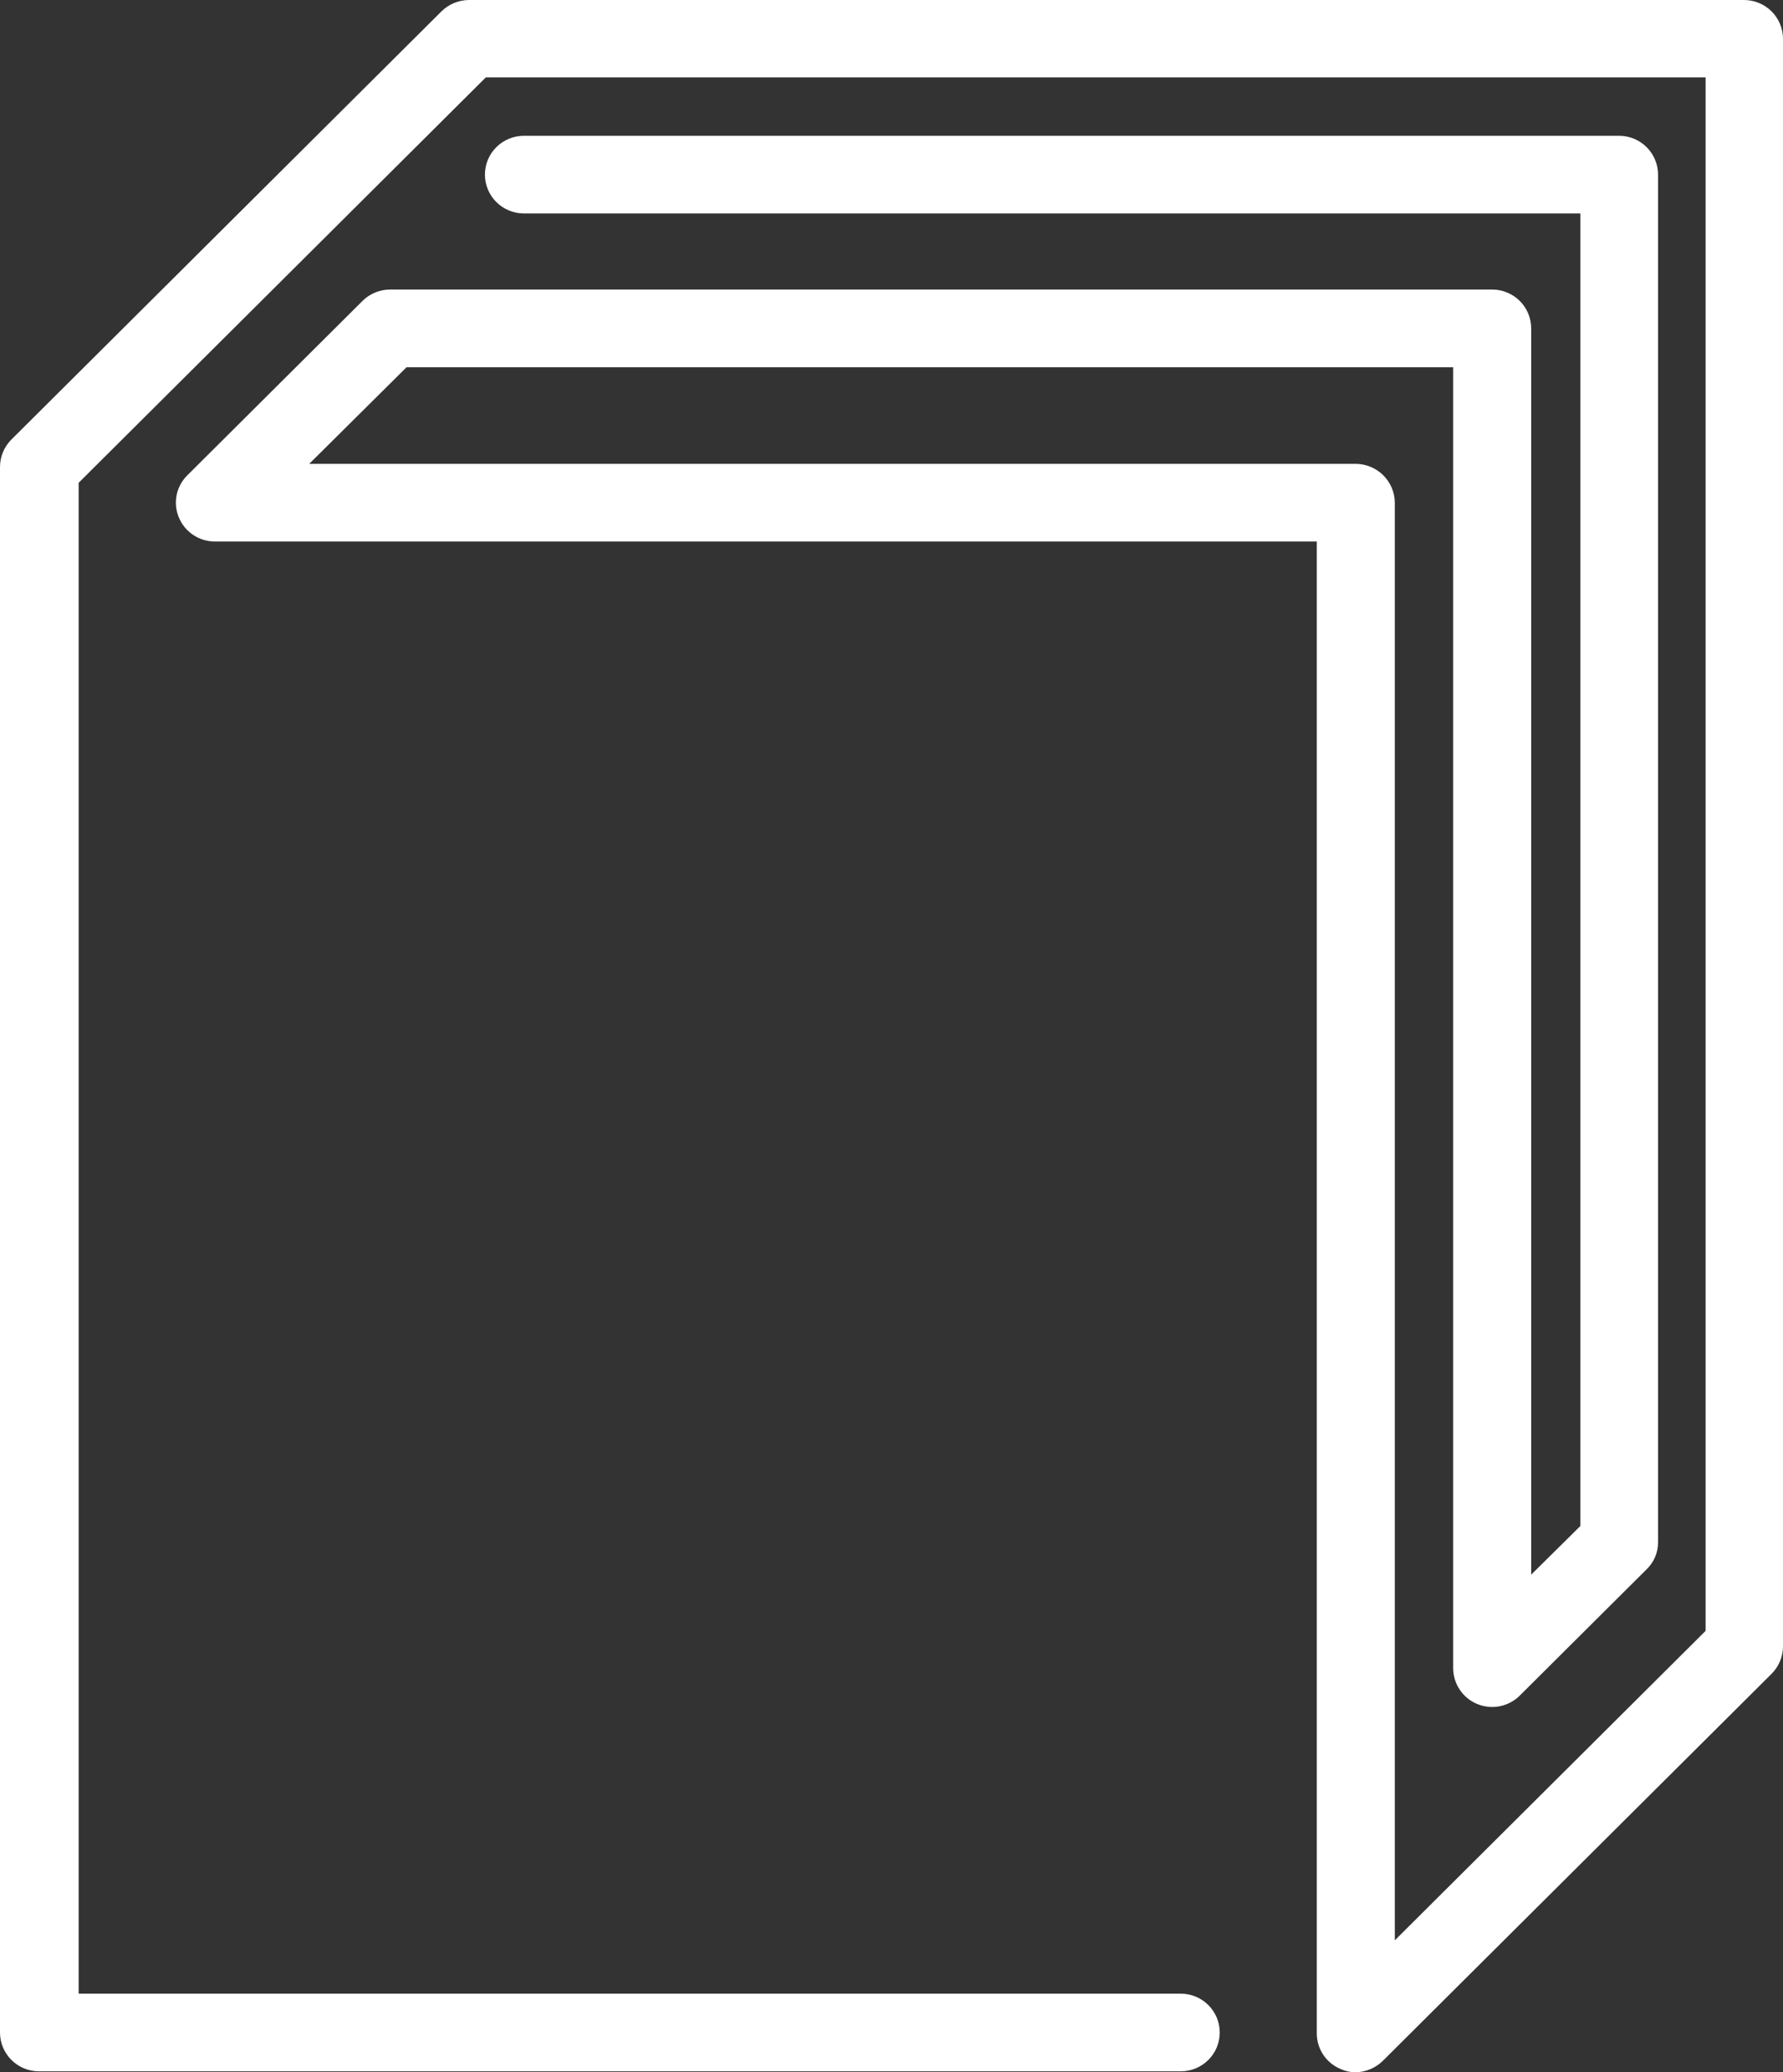 <svg width="74" height="86" viewBox="0 0 74 86" fill="none" xmlns="http://www.w3.org/2000/svg">
<rect x="0" y="0" width="74" height="86" fill="#333333" stroke="none"/>
<path d="M56.27 86C56.057 86.002 55.845 85.957 55.651 85.869C55.356 85.749 55.102 85.544 54.924 85.28C54.746 85.017 54.651 84.706 54.651 84.388V22.473H8.911C8.592 22.471 8.281 22.376 8.016 22.199C7.752 22.021 7.546 21.77 7.424 21.477C7.3 21.183 7.268 20.858 7.331 20.545C7.394 20.232 7.551 19.945 7.779 19.721L15.045 12.488C15.195 12.338 15.374 12.22 15.57 12.139C15.767 12.058 15.977 12.016 16.19 12.016H61.93C62.359 12.016 62.771 12.186 63.075 12.488C63.378 12.79 63.549 13.2 63.549 13.628V65.348L65.589 63.33V8.858H21.745C21.315 8.858 20.903 8.688 20.6 8.386C20.296 8.084 20.126 7.674 20.126 7.246C20.126 6.819 20.296 6.409 20.6 6.107C20.903 5.804 21.315 5.635 21.745 5.635H67.208C67.635 5.638 68.044 5.809 68.344 6.111C68.645 6.413 68.814 6.821 68.814 7.246V63.999C68.816 64.209 68.775 64.417 68.694 64.611C68.612 64.805 68.492 64.98 68.34 65.126L63.075 70.367C62.849 70.593 62.56 70.746 62.246 70.809C61.932 70.871 61.606 70.839 61.31 70.717C61.014 70.595 60.761 70.388 60.584 70.123C60.406 69.858 60.311 69.546 60.311 69.227V15.24H16.874L12.834 19.249H56.27C56.698 19.253 57.108 19.424 57.411 19.725C57.714 20.027 57.886 20.435 57.889 20.861V80.523L70.788 67.681V3.21H20.165L3.264 20.036V82.737H49.004C49.217 82.737 49.427 82.779 49.624 82.86C49.82 82.941 49.999 83.059 50.149 83.209C50.299 83.359 50.419 83.537 50.5 83.732C50.581 83.928 50.623 84.137 50.623 84.349C50.623 84.561 50.581 84.77 50.5 84.966C50.419 85.161 50.299 85.339 50.149 85.489C49.999 85.638 49.82 85.757 49.624 85.838C49.427 85.919 49.217 85.961 49.004 85.961H1.619C1.406 85.961 1.196 85.919 0.999 85.838C0.803 85.757 0.625 85.638 0.474 85.489C0.324 85.339 0.205 85.161 0.123 84.966C0.042 84.77 1.43253e-07 84.561 1.43253e-07 84.349V19.38C-8.92856e-05 19.169 0.042 18.959 0.123 18.764C0.204 18.568 0.324 18.39 0.474 18.24L18.322 0.472C18.627 0.171 19.038 0.001 19.468 8.8147e-10H72.381C72.808 -1.4052e-05 73.218 0.168 73.521 0.467C73.824 0.767 73.996 1.173 74 1.599V68.323C73.999 68.75 73.829 69.16 73.526 69.463L57.389 85.528C57.089 85.821 56.69 85.989 56.27 86Z" fill="#FFF"/>
</svg>
